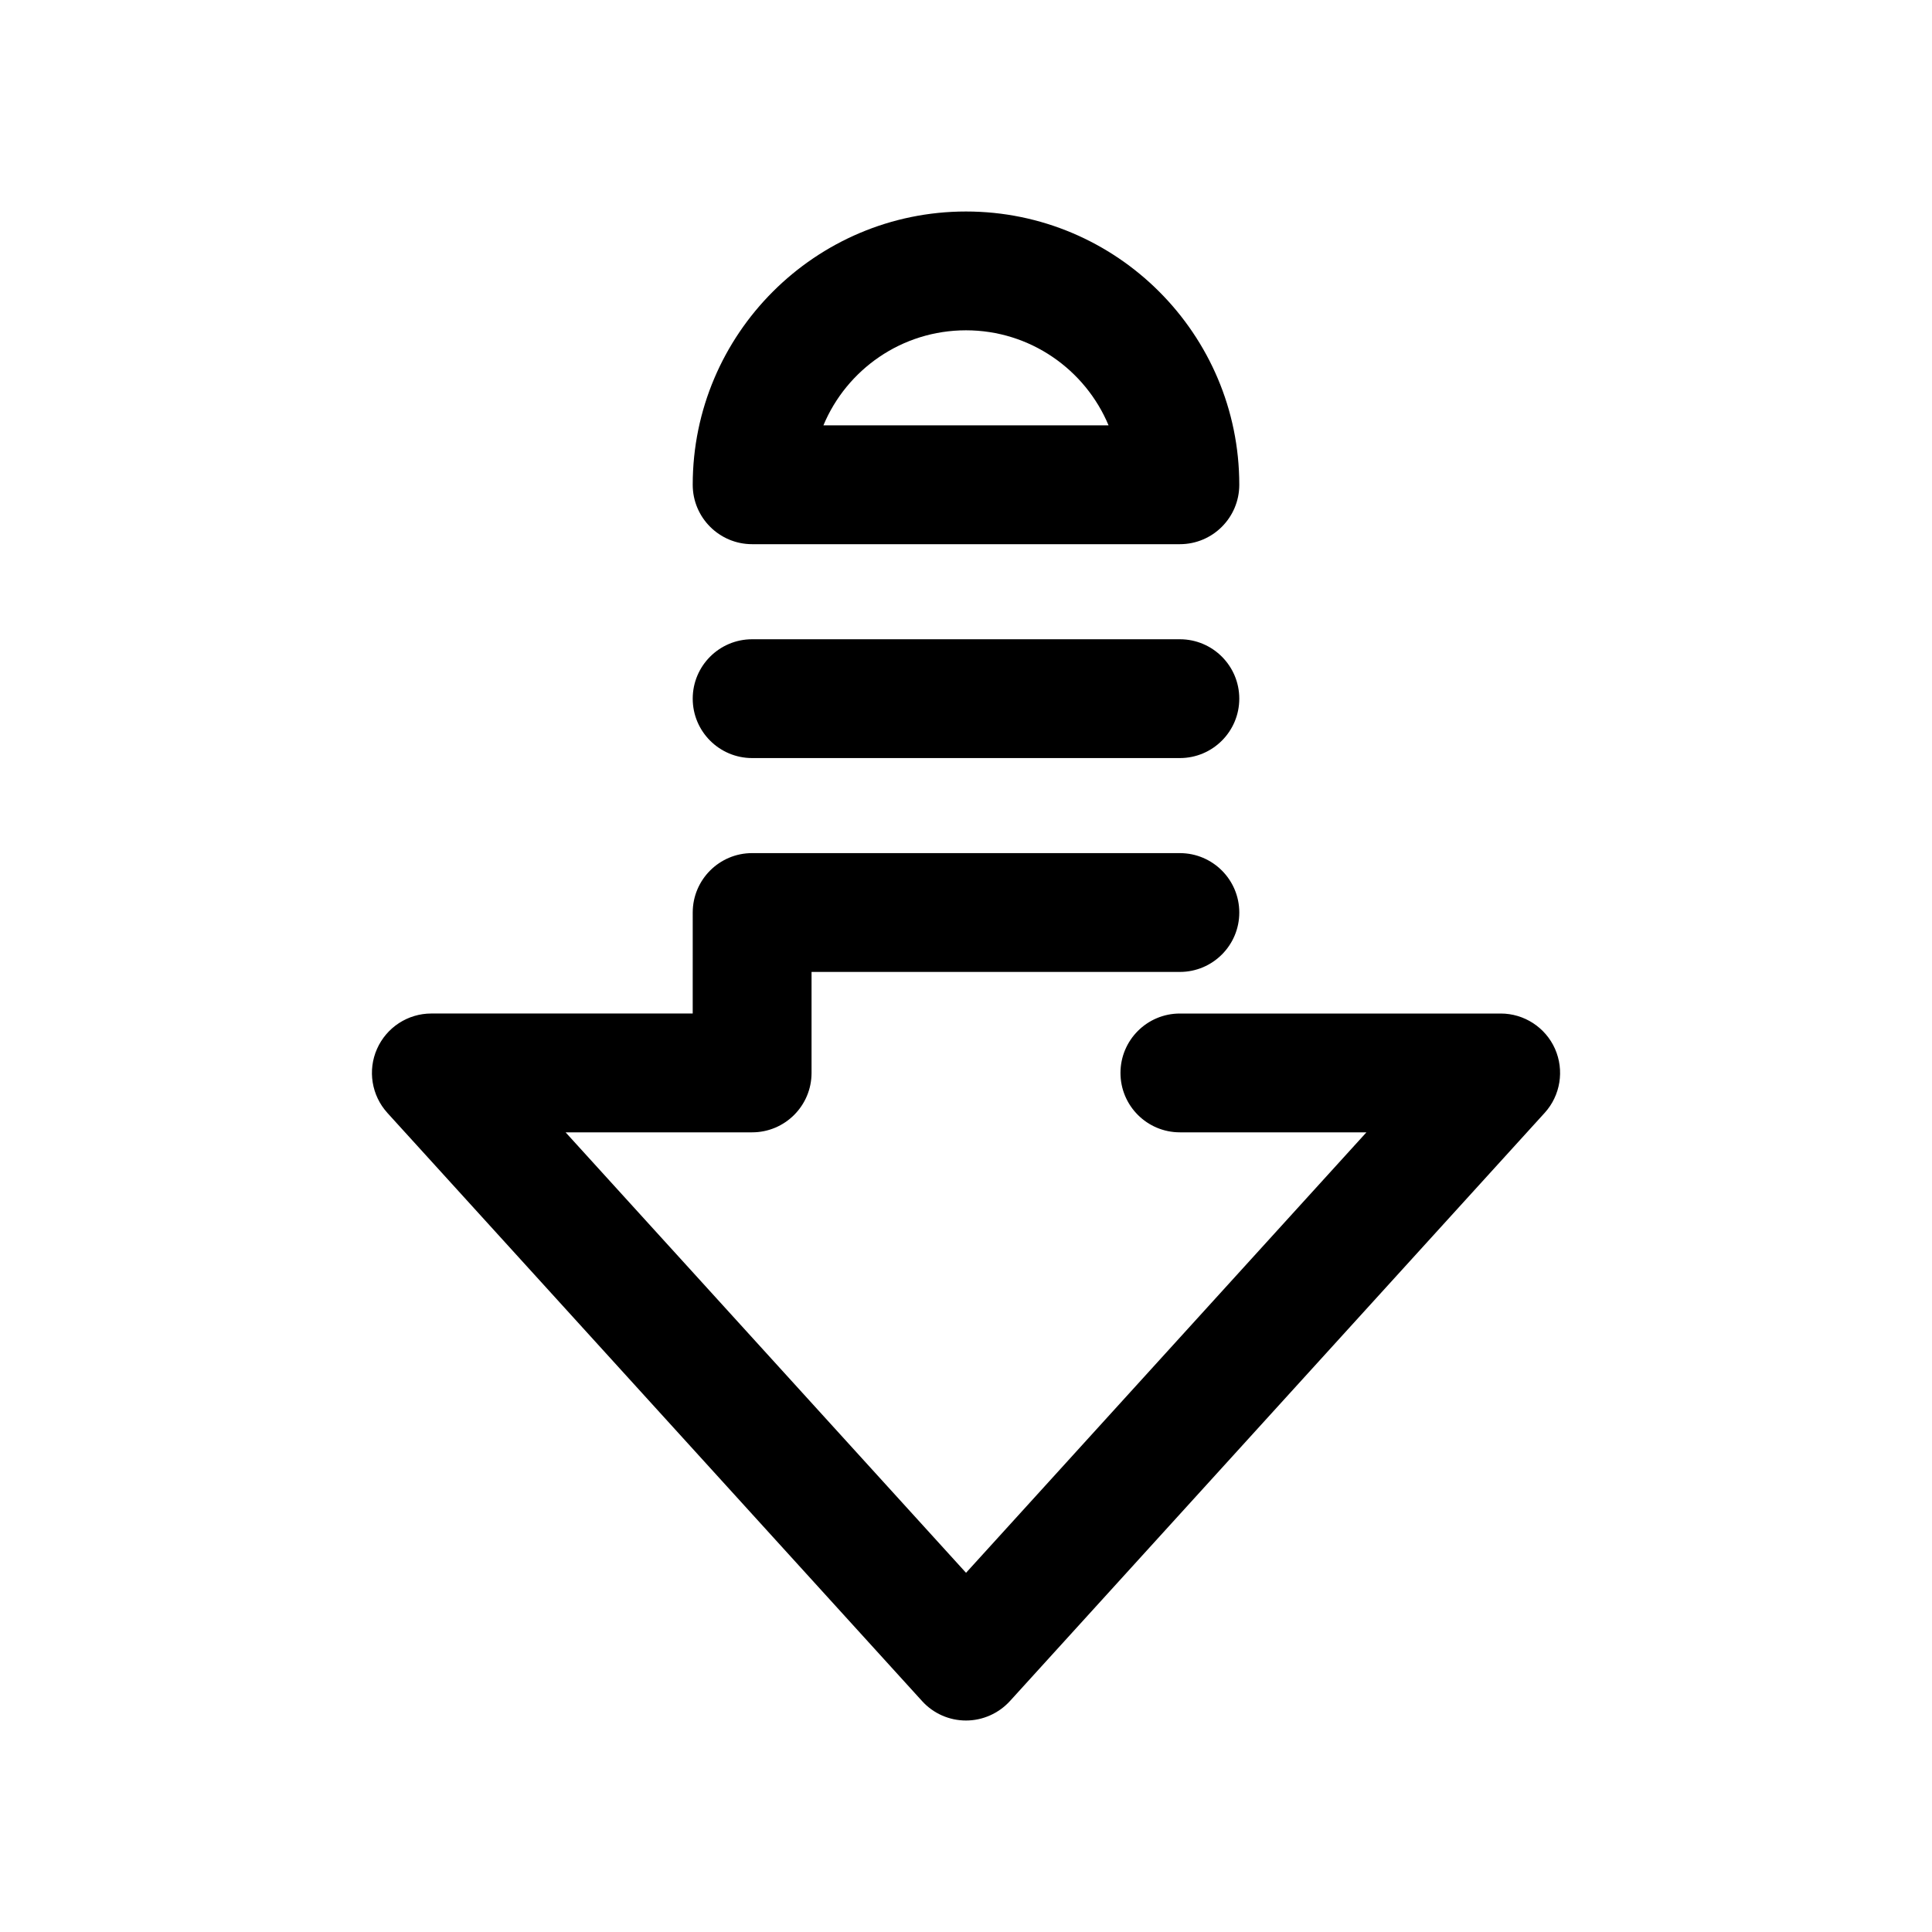 <?xml version="1.0" encoding="UTF-8"?>
<!-- The Best Svg Icon site in the world: iconSvg.co, Visit us! https://iconsvg.co -->
<svg fill="#000000" width="800px" height="800px" version="1.1" viewBox="144 144 512 512" xmlns="http://www.w3.org/2000/svg">
 <g>
  <path d="m400 200.05c-39.926 0-72.422 32.496-72.422 72.422 0 8.691 7.055 15.742 15.742 15.742h113.36c8.691 0 15.742-7.055 15.742-15.742 0.004-39.93-32.461-72.422-72.418-72.422zm-37.789 56.676c6.172-14.801 20.781-25.191 37.785-25.191s31.613 10.422 37.785 25.191z"/>
  <path d="m246.65 438.92 141.7 155.87c2.992 3.305 7.211 5.164 11.652 5.164s8.66-1.891 11.652-5.164l141.7-155.87c4.188-4.598 5.258-11.273 2.738-16.973-2.519-5.668-8.156-9.352-14.391-9.352h-85.02c-8.691 0-15.742 7.055-15.742 15.742 0 8.691 7.055 15.742 15.742 15.742h49.438l-106.11 116.73-106.12-116.73h49.438c8.691 0 15.742-7.055 15.742-15.742v-26.766h97.613c8.691 0 15.742-7.055 15.742-15.742 0-8.691-7.055-15.742-15.742-15.742l-113.36-0.004c-8.691 0-15.742 7.055-15.742 15.742l-0.004 26.766h-69.273c-6.234 0-11.871 3.684-14.391 9.383-2.516 5.668-1.445 12.344 2.742 16.941z"/>
  <path d="m456.68 313.41h-113.36c-8.691 0-15.742 7.055-15.742 15.742 0 8.691 7.055 15.742 15.742 15.742h113.36c8.691 0 15.742-7.055 15.742-15.742 0.004-8.688-7.051-15.742-15.742-15.742z"/>
 </g>
</svg>